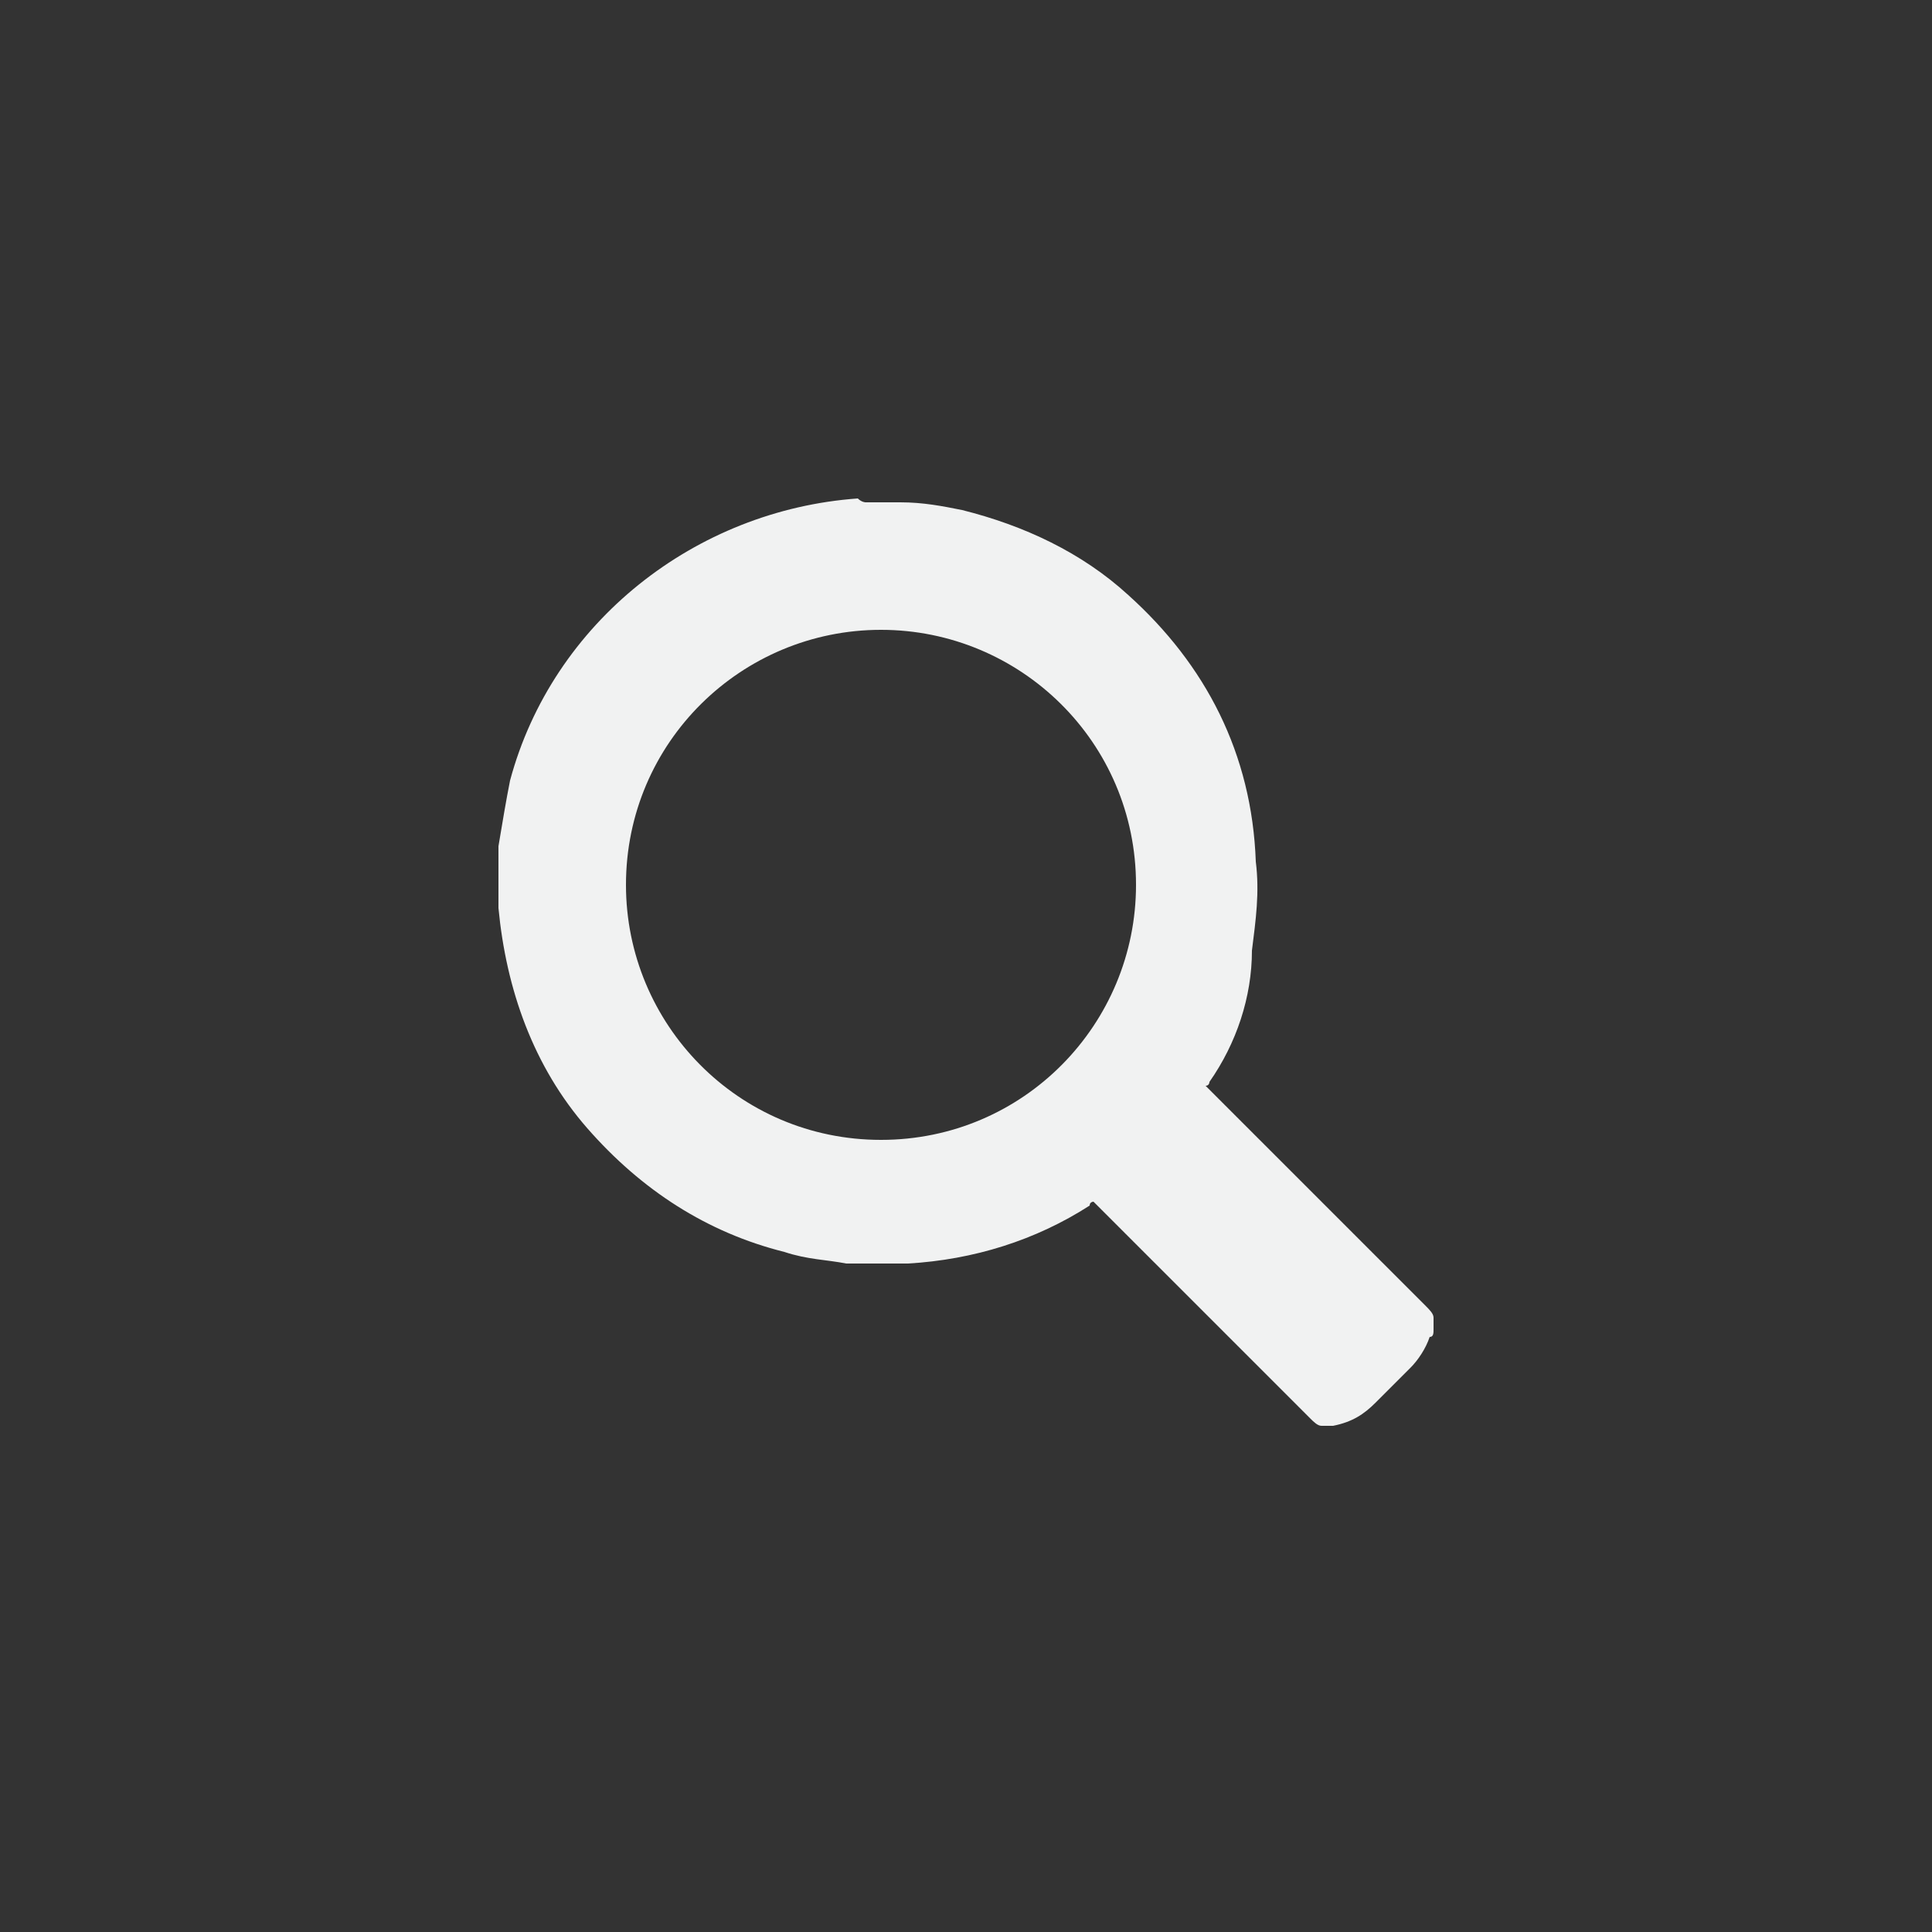 <?xml version="1.0" encoding="utf-8"?>
<!-- Generator: Adobe Illustrator 19.2.0, SVG Export Plug-In . SVG Version: 6.00 Build 0)  -->
<svg version="1.1" id="Layer_1" xmlns="http://www.w3.org/2000/svg" xmlns:xlink="http://www.w3.org/1999/xlink" x="0px" y="0px"
	 viewBox="0 0 50 50" style="enable-background:new 0 0 50 50;" xml:space="preserve">
<rect x="0" y="0" width="50" height="50" fill="#333333" stroke="none"/>
<style type="text/css">
	.st0{fill:#F1F2F2;}
</style>
<path class="st0" d="M22.4,13c0.3,0,0.6,0,0.8,0c0,0,0.1,0,0.1,0c0.6,0,1.1,0.1,1.6,0.2c1.6,0.4,3.1,1.1,4.3,2.2
	c2,1.8,3.2,4.1,3.3,6.9c0.1,0.8,0,1.5-0.1,2.3C32.4,25.8,32,27,31.3,28c0,0,0,0.1-0.1,0.1c0,0,0.1,0.1,0.1,0.1
	c1.9,1.9,3.7,3.7,5.6,5.6c0.1,0.1,0.2,0.2,0.2,0.3c0,0.1,0,0.2,0,0.3c0,0.1,0,0.2-0.1,0.2c-0.1,0.3-0.3,0.6-0.5,0.8
	c-0.3,0.3-0.6,0.6-0.9,0.9c-0.3,0.3-0.6,0.5-1.1,0.6c0,0,0,0,0,0c-0.1,0-0.2,0-0.3,0c-0.1,0-0.2-0.1-0.3-0.2
	c-1.8-1.8-3.7-3.7-5.5-5.5c0,0-0.1-0.1-0.1-0.1c0,0,0,0,0,0c0,0-0.1,0-0.1,0.1c-1.4,0.9-3,1.4-4.7,1.5c-0.5,0-1.1,0-1.6,0
	c-0.5-0.1-1-0.1-1.6-0.3c-2-0.5-3.7-1.6-5.1-3.2c-1.4-1.6-2.1-3.6-2.3-5.7c0-0.1,0-0.2,0-0.2c0-0.3,0-0.6,0-0.9c0,0,0-0.1,0-0.1
	c0-0.1,0-0.3,0-0.4c0.1-0.6,0.2-1.2,0.3-1.7c1.1-4.1,4.8-7,9-7.3C22.3,13,22.4,13,22.4,13z M16.2,22.9c0,3.6,2.9,6.6,6.6,6.6
	c3.7,0,6.6-3,6.6-6.6c0-3.7-3-6.6-6.6-6.6C19.2,16.3,16.2,19.2,16.2,22.9z"/>
</svg>
